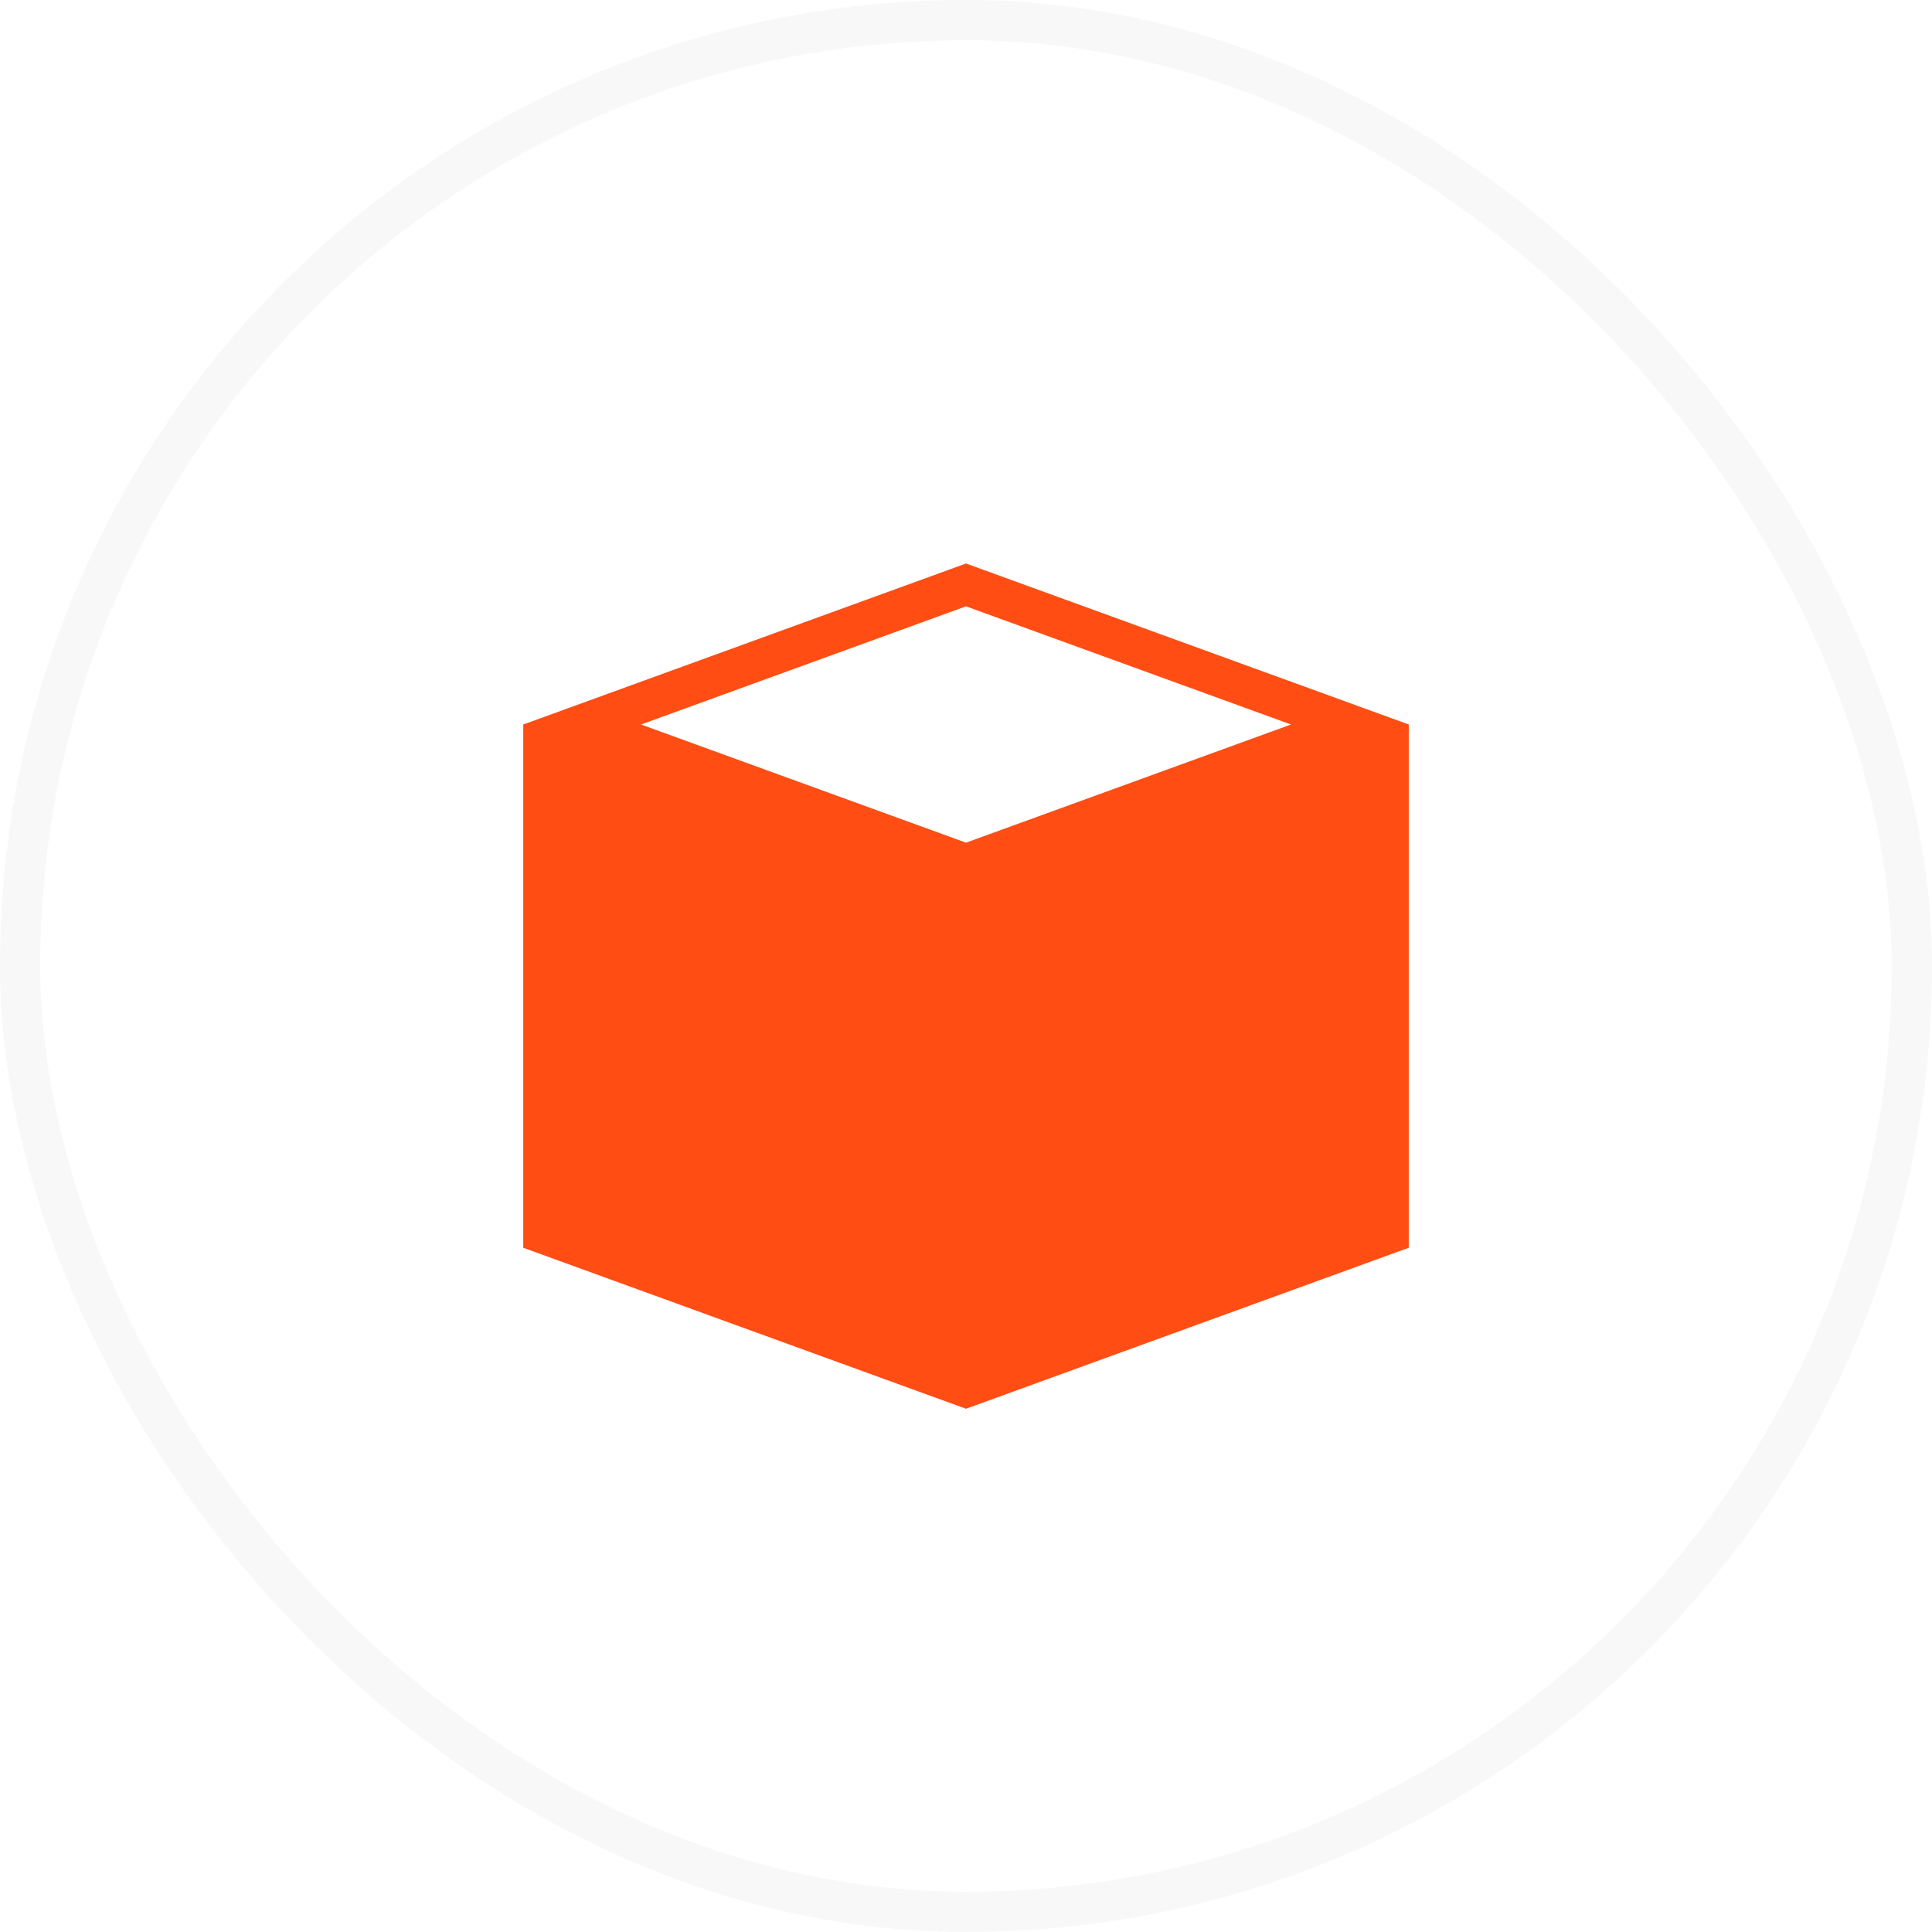 <svg width="48" height="48" viewBox="0 0 48 48" fill="none" xmlns="http://www.w3.org/2000/svg">
<rect x="0.5" y="0.5" width="47" height="47" rx="23.5" stroke="#BABABA" stroke-opacity="0.1"/>
<path fill-rule="evenodd" clip-rule="evenodd" d="M24 14L35 18V31L24 35L13 31V18L24 14ZM24 15.064L32.074 18L24 20.936L15.926 18L24 15.064Z" fill="#FF4D14"/>
</svg>
